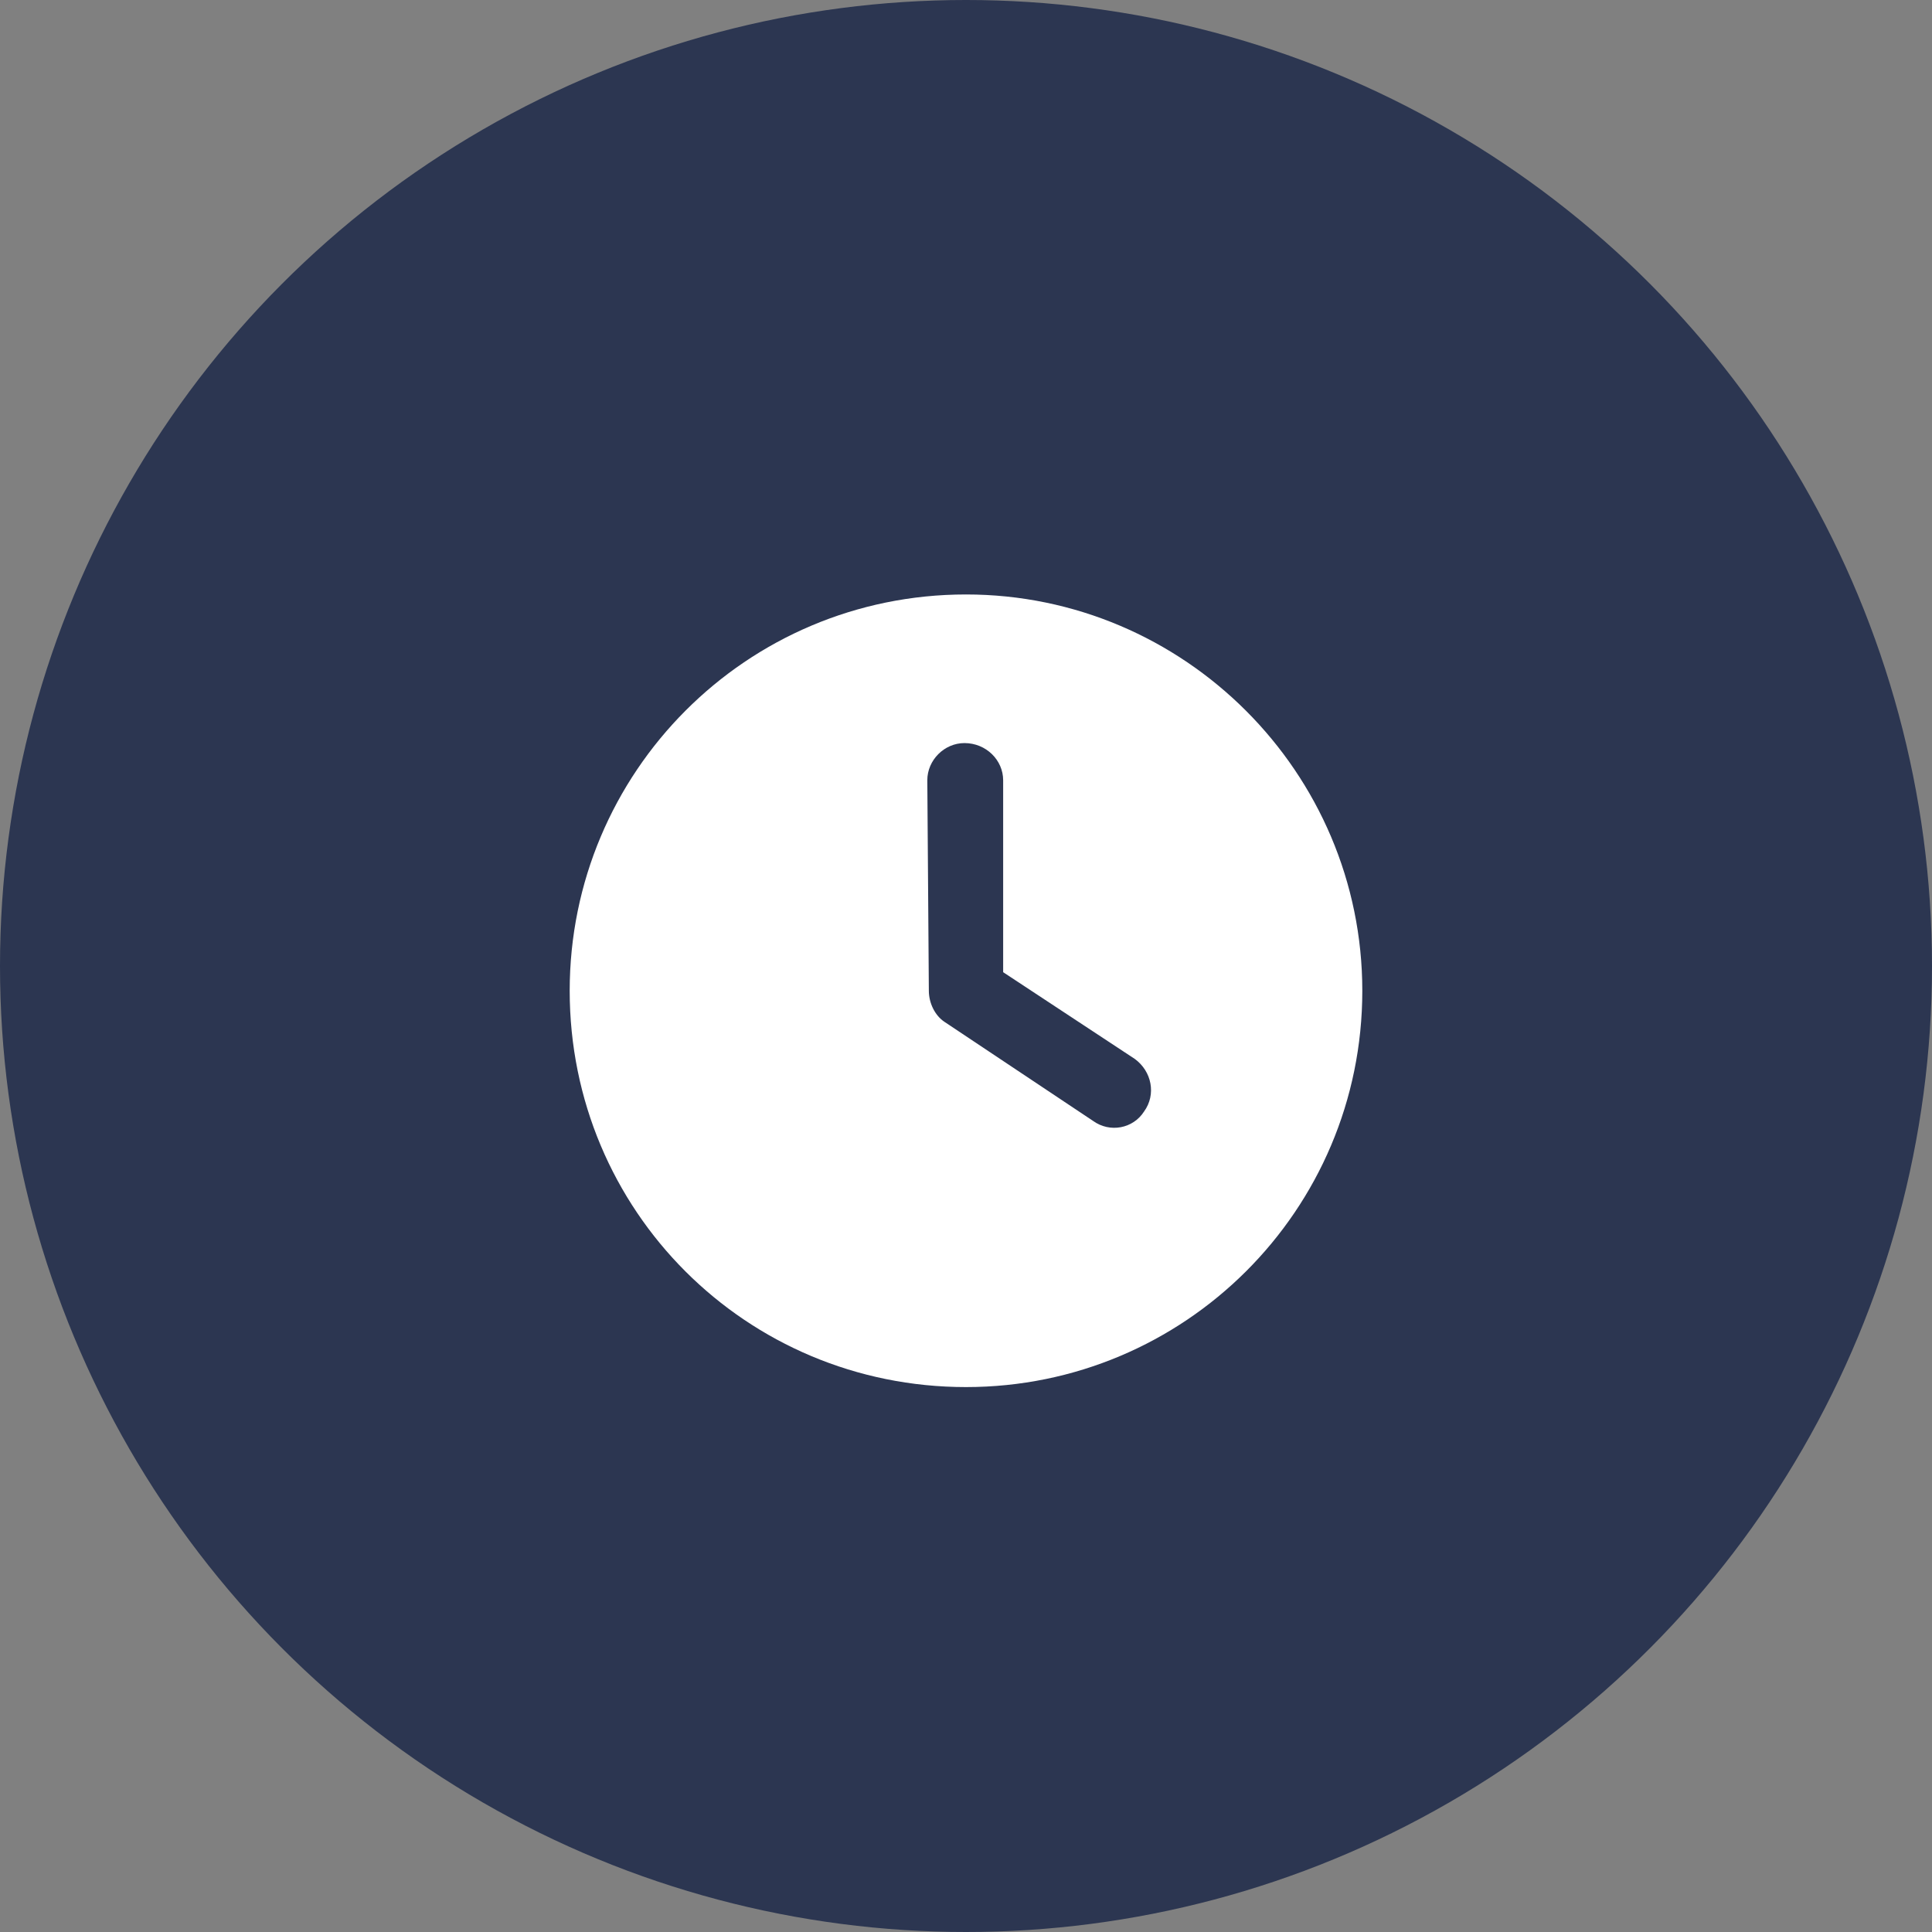 <svg width="39" height="39" viewBox="0 0 39 39" fill="none" xmlns="http://www.w3.org/2000/svg">
<rect x="0" y="0" width="39" height="39" fill="#808080" stroke="none"/>
<circle cx="19.5" cy="19.5" r="19.5" fill="#2C3651"/>
<path d="M19.5 28C15.062 28 11.5 24.438 11.5 20C11.5 15.594 15.062 12 19.5 12C23.906 12 27.5 15.594 27.5 20C27.5 24.438 23.906 28 19.5 28ZM18.75 20C18.75 20.25 18.875 20.5 19.062 20.625L22.062 22.625C22.406 22.875 22.875 22.781 23.094 22.438C23.344 22.094 23.25 21.625 22.906 21.375L20.25 19.625V15.75C20.25 15.344 19.906 15 19.469 15C19.062 15 18.719 15.344 18.719 15.75L18.75 20Z" fill="white"/>
</svg>
